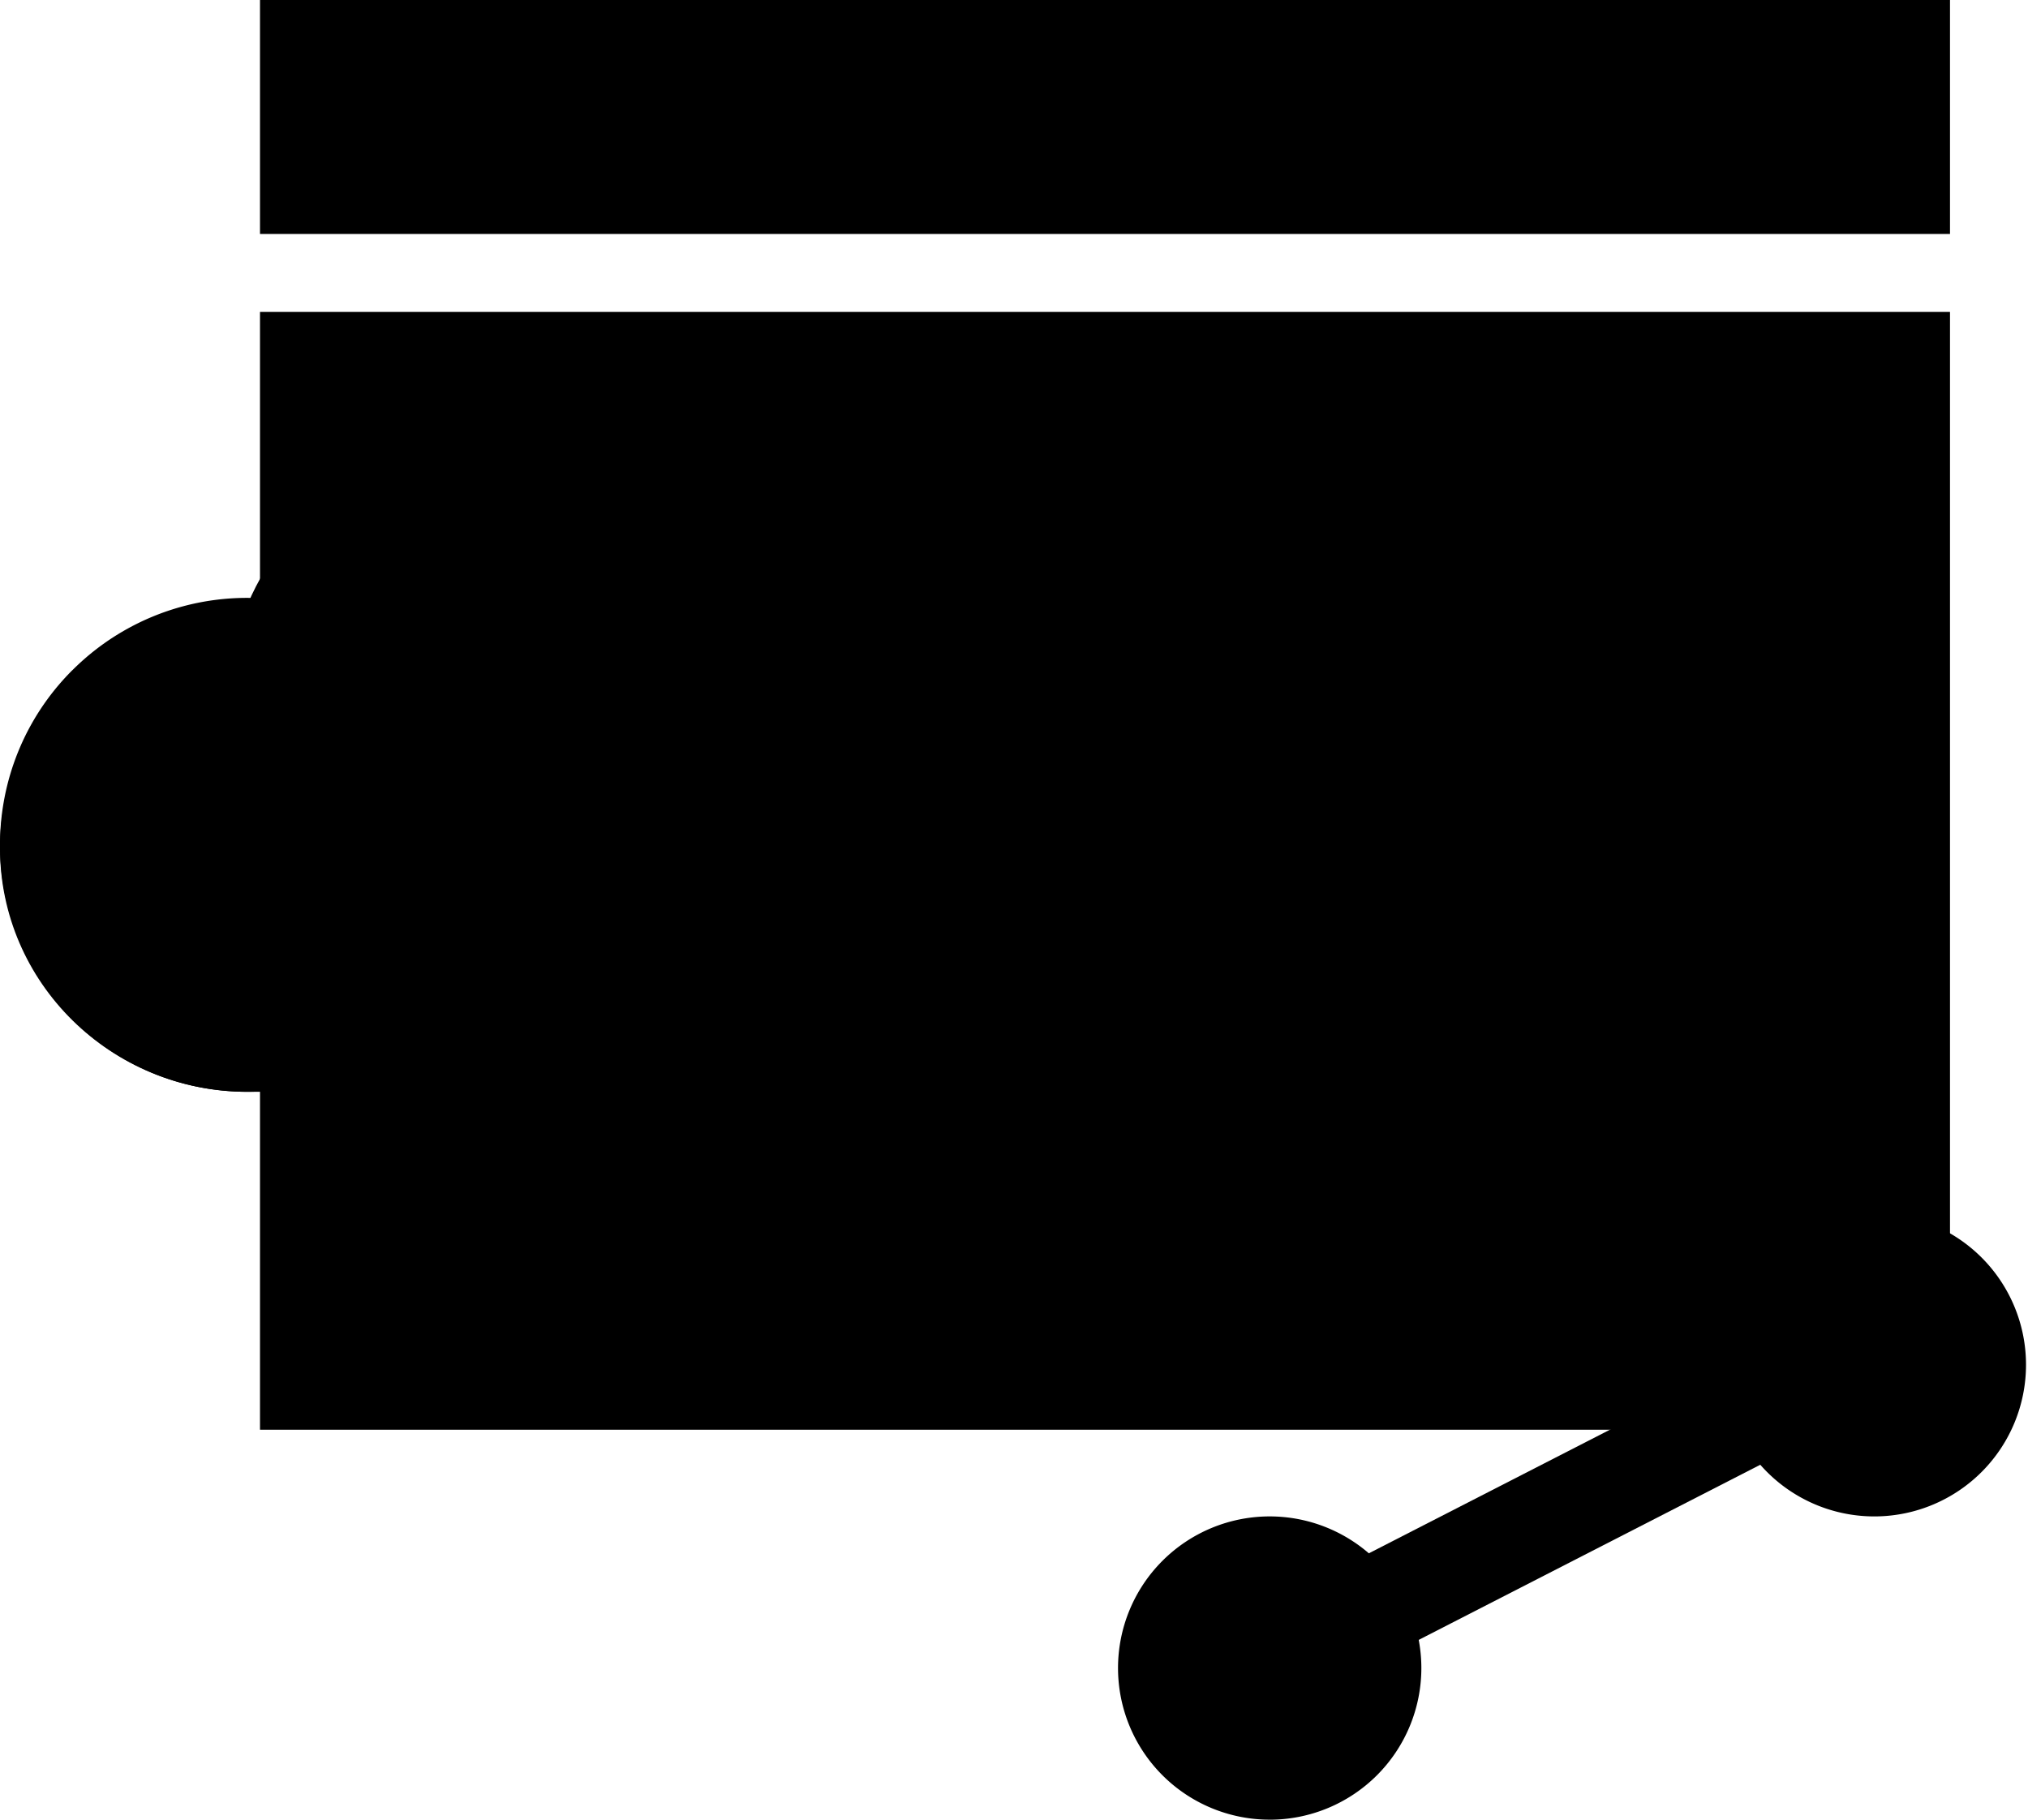 <svg fill="hsl(328.89 0% 100%)" width="78" height="70" viewBox="0 0 78 70" xmlns="http://www.w3.org/2000/svg"><path d="M75 12H10v43h65V12ZM75 0H10v9h65V0Z" opacity=".2"></path><path d="M72 3h-3v3h3V3ZM67 3h-3v3h3V3ZM62 3h-3v3h3V3Z" opacity=".6"></path><path fill-rule="evenodd" d="M66.837 52.478 47.94 42.532l1.788-3.397 22.167 11.667L71 52.5l.876 1.707-22.75 11.667-1.752-3.416 19.463-9.98Z" clip-rule="evenodd" opacity=".4"></path><path d="M48.834 70a5.833 5.833 0 1 1 0-11.666 5.833 5.833 0 0 1 0 11.667ZM48.834 46.667a5.833 5.833 0 1 1 0-11.667 5.833 5.833 0 0 1 0 11.667ZM72.166 58.334a5.834 5.834 0 1 1 0-11.667 5.834 5.834 0 0 1 0 11.667Z"></path><path d="M16.219 25.785h-.003a9.493 9.493 0 0 0-13.432-.003h-.003c-3.708 3.713-3.708 9.726 0 13.433h.003a9.493 9.493 0 0 0 13.432.003h.003c3.708-3.713 3.708-9.726 0-13.433Z" opacity=".4"></path><path fill-rule="evenodd" d="M19.049 17c-4.165 0-7.925 2.463-9.528 6.25C4.263 23.251 0 27.45 0 32.625 0 37.803 4.266 42 9.524 42h17.46c4.383.003 7.937-3.49 7.943-7.805 0-3.421-2.255-6.446-5.572-7.466C29.121 21.291 24.575 17 19.05 17Z" clip-rule="evenodd" opacity=".4"></path></svg>